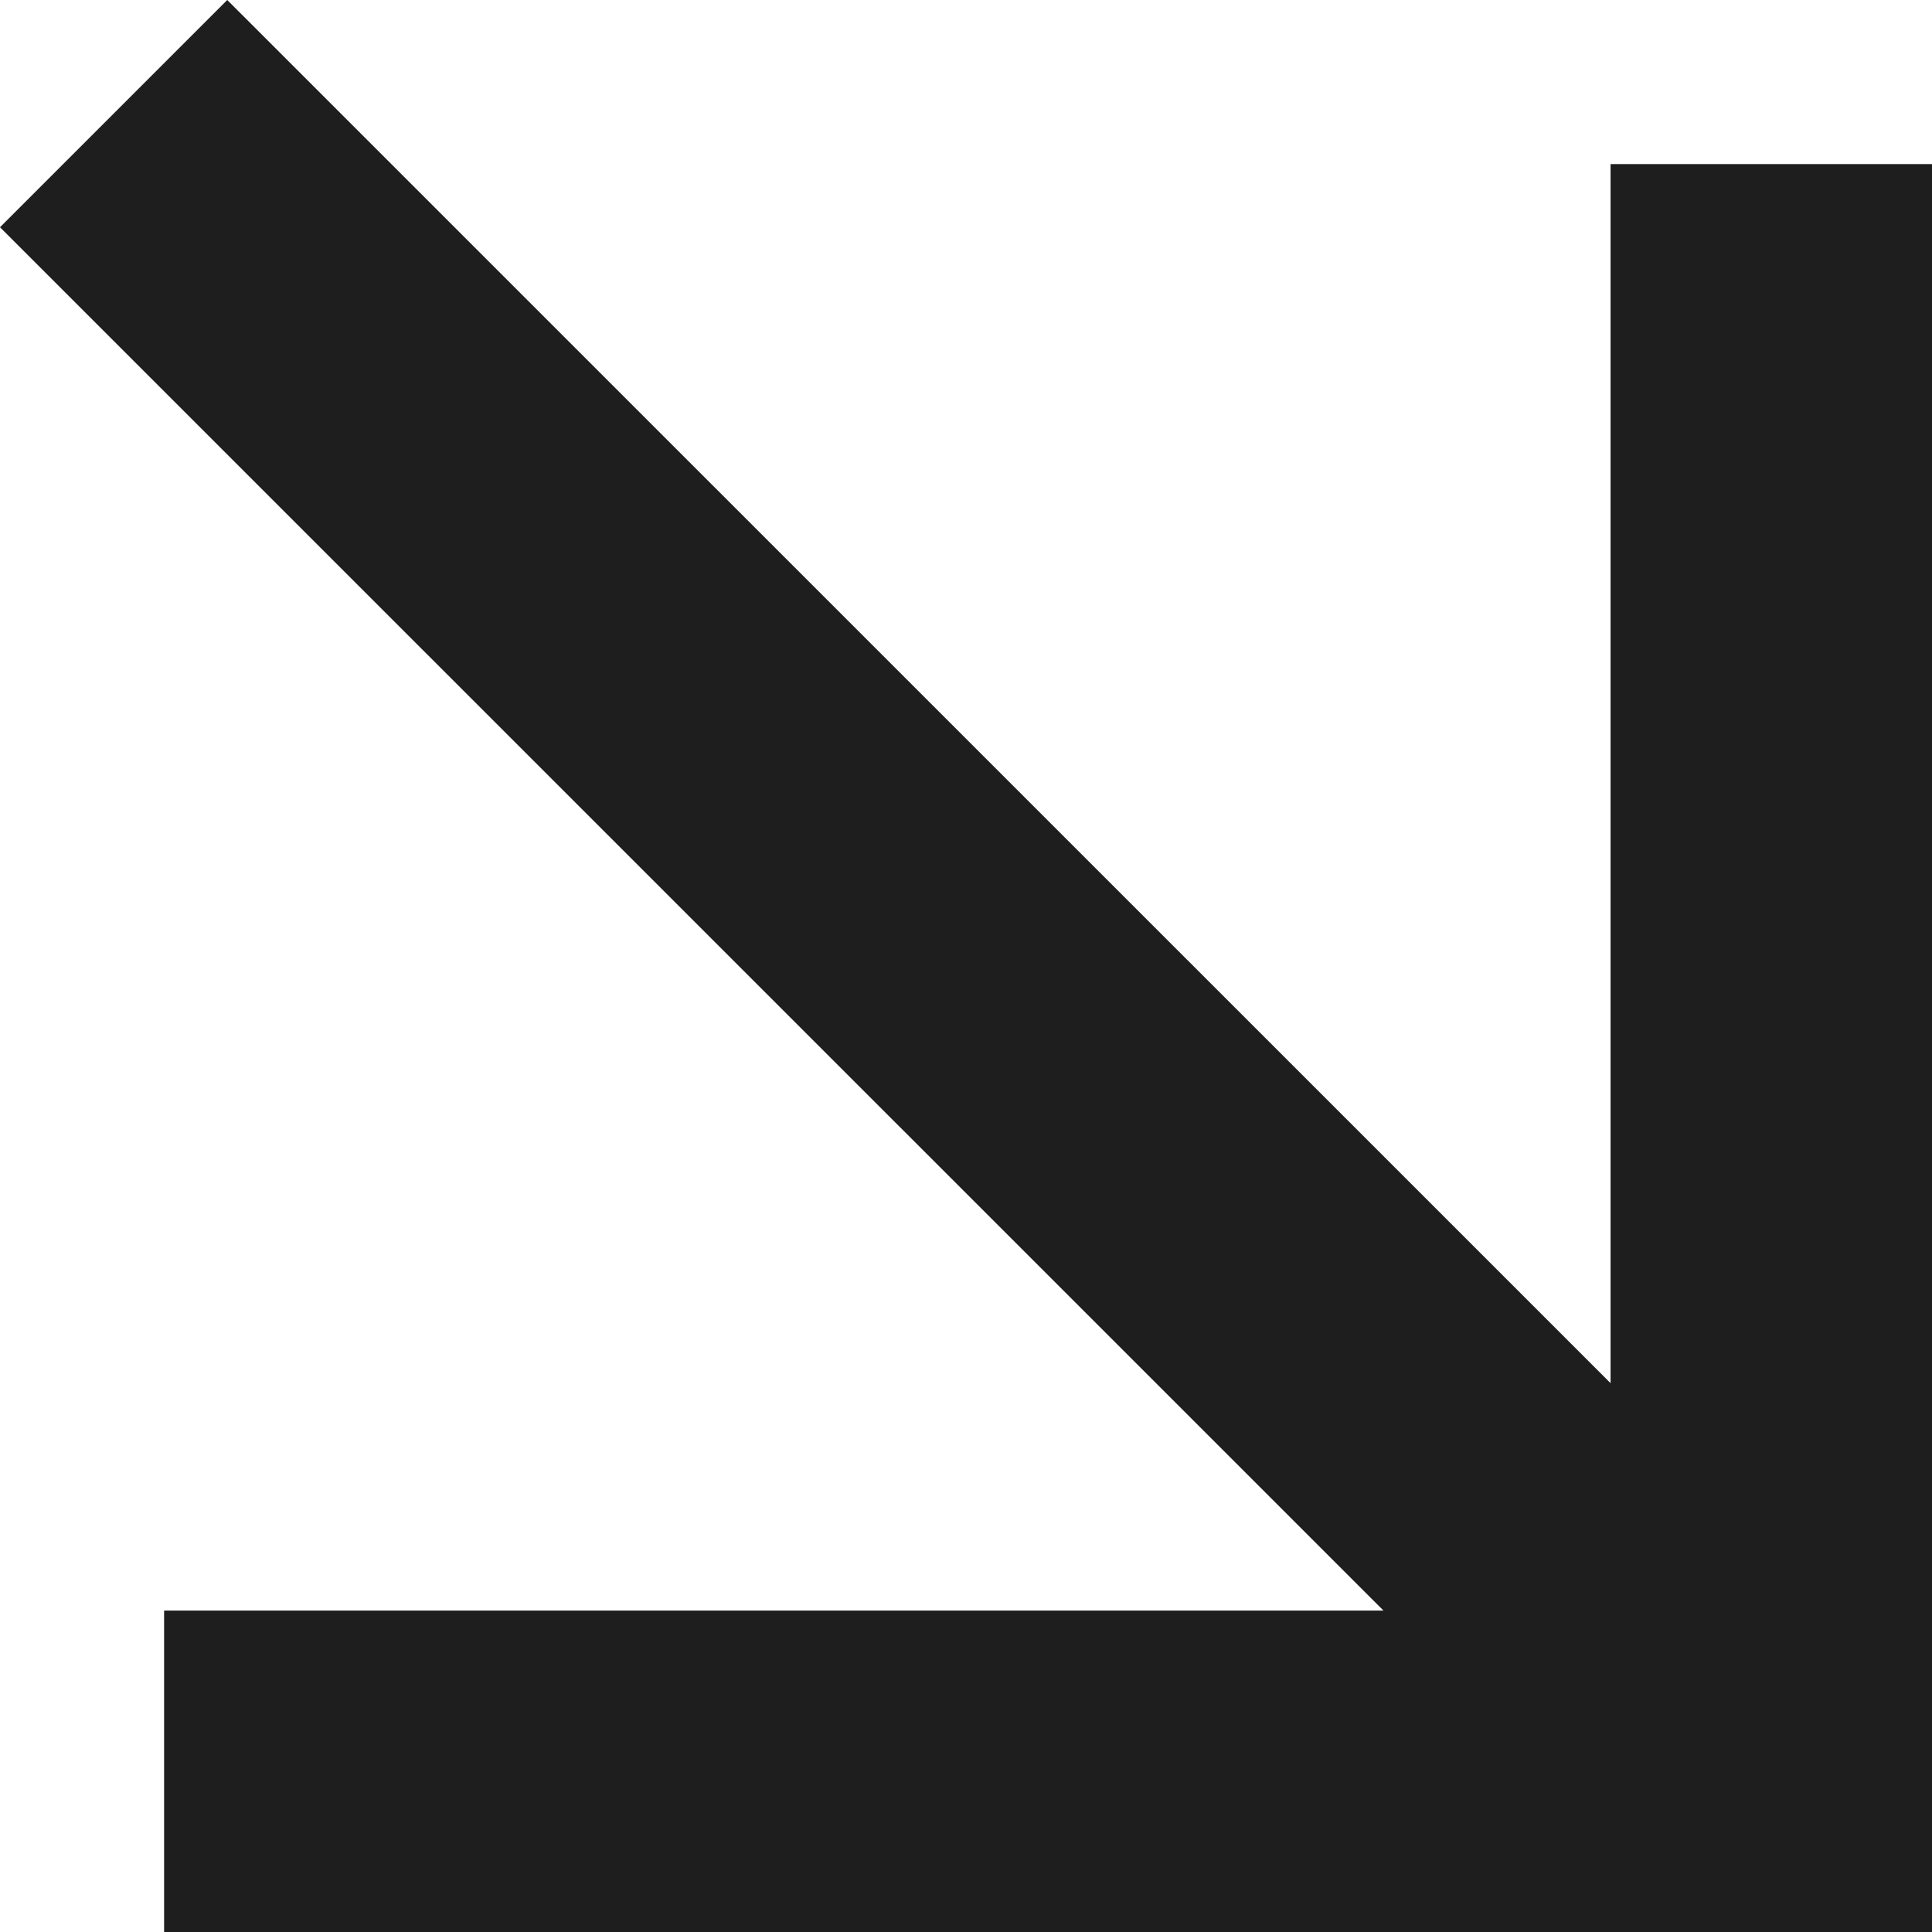 <svg xmlns="http://www.w3.org/2000/svg" width="64" height="64" viewBox="0 0 64 64" fill="none"><path id="Vector" d="M45.829 53.352L0 7.528L7.528 0L53.352 45.819V5.436H64V64H5.436V53.352H45.829Z" fill="#1E1E1E"></path></svg>